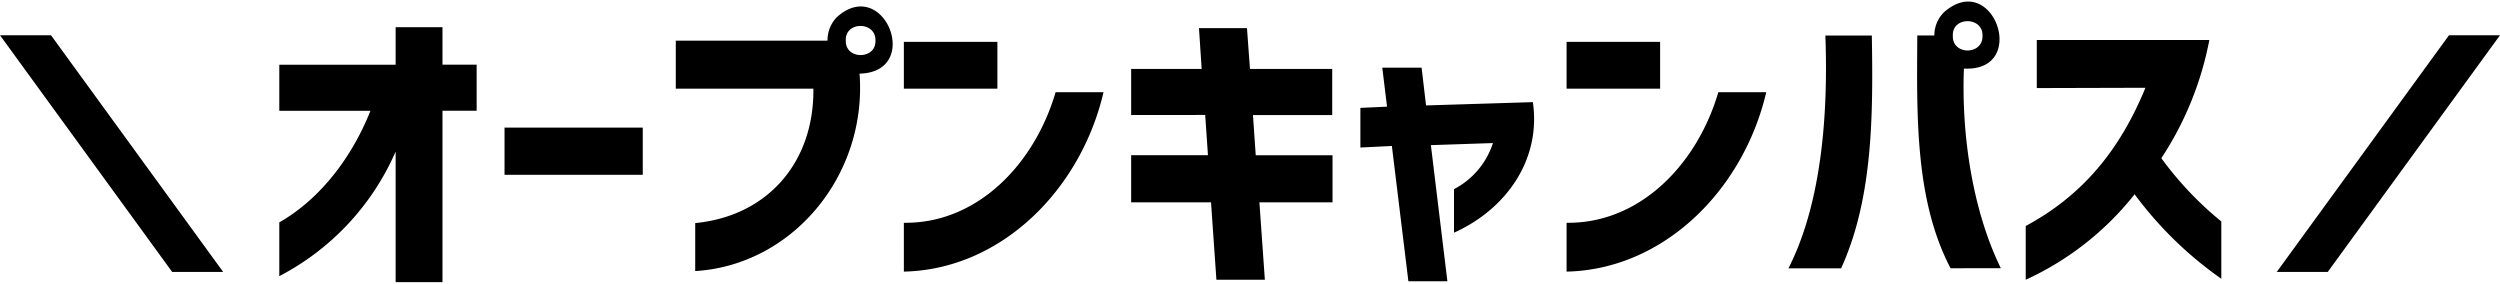 <svg xmlns="http://www.w3.org/2000/svg" viewBox="0 0 325.55 36.53" width="326" height="37"><path d="M0 4.38h6.64L29.06 35.2h-6.64zm51.52 32.15v-17a33.25 33.25 0 01-15.15 16.22v-7c5.25-3 9.4-8.34 11.87-14.53H36.37v-6h15.15V3.33h6.1v4.88h4.45v6h-4.45v22.32zM65.7 22.55v-6.14h18v6.14zM109 2c6.13-5.46 11.18 7.19 2.93 7.38 1 13.2-8.69 24.93-21.4 25.71v-6.25c9.29-.89 15.49-7.78 15.39-17.5H88V5.09h19.76A4.3 4.3 0 01109 2zm5 3.09c.1-2.55-4-2.57-3.86 0-.07 2.51 3.95 2.48 3.86 0zm3.7 6.25v-6.1h12.18v6.1zm26 .46c-3 12.82-13.42 23.09-26 23.36V28.8c9.52.13 17-7.58 19.76-17zm3.6 2.97v-6h9.18l-.35-5.32h6.25l.39 5.32h10.71v6h-10.32l.36 5.24h10v6.13H164l.71 10.08h-6.31l-.7-10.08h-10.4V20h10l-.36-5.24zM177.15 19v-5.16l3.47-.16L180 8.6h5.12l.58 4.92 13.91-.43c1.1 7.59-3.58 14-10.27 17v-5.67a10.32 10.32 0 005.07-6l-8.08.27 2.15 17.73h-5.08l-2.15-17.62zM204 11.34v-6.1h12.18v6.1zm26 .46c-3 12.82-13.42 23.09-26 23.36V28.8c9.52.13 17-7.58 19.76-17zm2.89 22.93c4.38-8.57 5.18-20.35 4.81-30.31h6.05c.17 10.29.16 21.2-4 30.31zm20.27-33.36c6.42-5.61 11.13 7.8 2.58 7.35-.34 8.8 1.18 18.59 4.81 26H254c-4.67-8.93-4.39-20-4.33-30.31h2.22a4.26 4.26 0 011.27-3.04zm5 3.09c.1-2.54-4-2.56-3.86 0-.09 2.54 3.93 2.54 3.86 0zm7.07 6.8V5h22.47a42.39 42.39 0 01-6.25 15.39 44.09 44.09 0 007.81 8.24v7.46a48.94 48.94 0 01-11.29-11 38.48 38.48 0 01-14.18 11.13v-7c7.43-4 12.25-9.88 15.59-18zm60.32-6.88L303.12 35.2h-6.64l22.43-30.82z"/></svg>